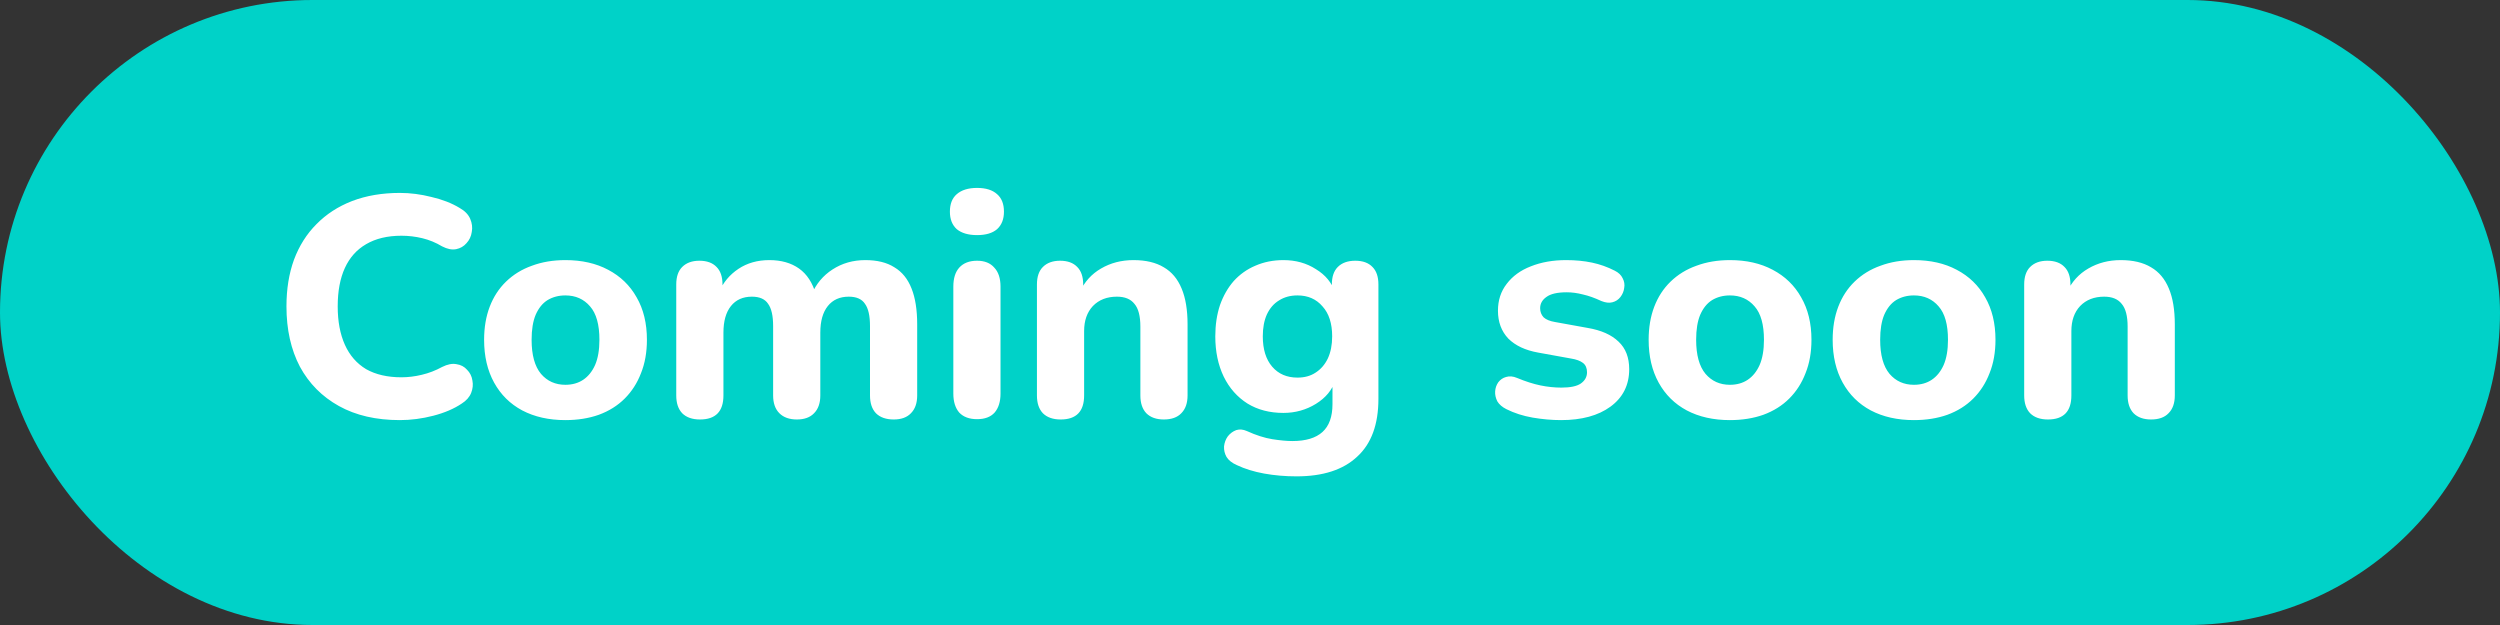 <?xml version="1.0" encoding="UTF-8"?> <svg xmlns="http://www.w3.org/2000/svg" width="120" height="30" viewBox="0 0 120 30" fill="none"><rect x="0" y="0" width="120" height="30" fill="#333333" stroke="none"/><rect width="120" height="30" rx="15" fill="#00D2C8"></rect><path d="M19.195 20.165C18.055 20.165 17.08 19.94 16.27 19.49C15.46 19.04 14.835 18.41 14.395 17.6C13.965 16.78 13.75 15.815 13.75 14.705C13.75 13.875 13.87 13.13 14.11 12.47C14.36 11.8 14.72 11.23 15.19 10.76C15.66 10.28 16.23 9.91 16.9 9.65C17.58 9.39 18.345 9.26 19.195 9.26C19.695 9.26 20.2 9.325 20.71 9.455C21.23 9.575 21.68 9.75 22.06 9.98C22.31 10.12 22.48 10.295 22.57 10.505C22.66 10.715 22.685 10.925 22.645 11.135C22.615 11.345 22.53 11.525 22.39 11.675C22.26 11.825 22.095 11.92 21.895 11.96C21.695 12 21.47 11.955 21.22 11.825C20.92 11.645 20.605 11.515 20.275 11.435C19.945 11.355 19.61 11.315 19.27 11.315C18.6 11.315 18.035 11.45 17.575 11.72C17.125 11.98 16.785 12.36 16.555 12.86C16.325 13.36 16.21 13.975 16.21 14.705C16.21 15.425 16.325 16.04 16.555 16.55C16.785 17.06 17.125 17.45 17.575 17.72C18.035 17.98 18.6 18.11 19.27 18.11C19.59 18.11 19.915 18.07 20.245 17.99C20.585 17.91 20.91 17.785 21.22 17.615C21.48 17.485 21.71 17.44 21.91 17.48C22.12 17.51 22.29 17.6 22.42 17.75C22.56 17.89 22.645 18.06 22.675 18.26C22.715 18.46 22.695 18.66 22.615 18.86C22.535 19.06 22.385 19.23 22.165 19.37C21.795 19.62 21.34 19.815 20.8 19.955C20.26 20.095 19.725 20.165 19.195 20.165ZM27.137 20.165C26.347 20.165 25.657 20.01 25.067 19.7C24.487 19.39 24.037 18.945 23.717 18.365C23.397 17.785 23.237 17.1 23.237 16.31C23.237 15.72 23.327 15.19 23.507 14.72C23.687 14.25 23.947 13.85 24.287 13.52C24.637 13.18 25.052 12.925 25.532 12.755C26.012 12.575 26.547 12.485 27.137 12.485C27.927 12.485 28.612 12.64 29.192 12.95C29.782 13.26 30.237 13.7 30.557 14.27C30.887 14.84 31.052 15.52 31.052 16.31C31.052 16.91 30.957 17.445 30.767 17.915C30.587 18.385 30.327 18.79 29.987 19.13C29.647 19.47 29.232 19.73 28.742 19.91C28.262 20.08 27.727 20.165 27.137 20.165ZM27.137 18.47C27.467 18.47 27.752 18.39 27.992 18.23C28.232 18.07 28.422 17.835 28.562 17.525C28.702 17.205 28.772 16.8 28.772 16.31C28.772 15.58 28.622 15.045 28.322 14.705C28.022 14.355 27.627 14.18 27.137 14.18C26.817 14.18 26.532 14.255 26.282 14.405C26.042 14.555 25.852 14.79 25.712 15.11C25.582 15.42 25.517 15.82 25.517 16.31C25.517 17.04 25.667 17.585 25.967 17.945C26.267 18.295 26.657 18.47 27.137 18.47ZM33.6 20.135C33.23 20.135 32.945 20.035 32.745 19.835C32.555 19.635 32.46 19.35 32.46 18.98V13.655C32.46 13.285 32.555 13.005 32.745 12.815C32.945 12.615 33.22 12.515 33.57 12.515C33.93 12.515 34.205 12.615 34.395 12.815C34.585 13.005 34.68 13.285 34.68 13.655V14.615L34.515 14.015C34.715 13.555 35.025 13.185 35.445 12.905C35.865 12.625 36.36 12.485 36.93 12.485C37.5 12.485 37.975 12.62 38.355 12.89C38.735 13.16 39.005 13.575 39.165 14.135H38.955C39.175 13.625 39.51 13.225 39.96 12.935C40.42 12.635 40.945 12.485 41.535 12.485C42.105 12.485 42.57 12.6 42.93 12.83C43.3 13.05 43.575 13.39 43.755 13.85C43.935 14.3 44.025 14.875 44.025 15.575V18.98C44.025 19.35 43.925 19.635 43.725 19.835C43.535 20.035 43.26 20.135 42.9 20.135C42.53 20.135 42.245 20.035 42.045 19.835C41.855 19.635 41.76 19.35 41.76 18.98V15.65C41.76 15.16 41.68 14.805 41.52 14.585C41.37 14.355 41.11 14.24 40.74 14.24C40.31 14.24 39.975 14.39 39.735 14.69C39.495 14.99 39.375 15.415 39.375 15.965V18.98C39.375 19.35 39.275 19.635 39.075 19.835C38.885 20.035 38.61 20.135 38.25 20.135C37.89 20.135 37.61 20.035 37.41 19.835C37.21 19.635 37.11 19.35 37.11 18.98V15.65C37.11 15.16 37.03 14.805 36.87 14.585C36.72 14.355 36.46 14.24 36.09 14.24C35.66 14.24 35.325 14.39 35.085 14.69C34.845 14.99 34.725 15.415 34.725 15.965V18.98C34.725 19.75 34.35 20.135 33.6 20.135ZM46.9 20.12C46.53 20.12 46.245 20.015 46.045 19.805C45.855 19.585 45.76 19.28 45.76 18.89V13.76C45.76 13.36 45.855 13.055 46.045 12.845C46.245 12.625 46.53 12.515 46.9 12.515C47.26 12.515 47.535 12.625 47.725 12.845C47.925 13.055 48.025 13.36 48.025 13.76V18.89C48.025 19.28 47.93 19.585 47.74 19.805C47.55 20.015 47.27 20.12 46.9 20.12ZM46.9 11.285C46.48 11.285 46.155 11.19 45.925 11C45.705 10.8 45.595 10.52 45.595 10.16C45.595 9.79 45.705 9.51 45.925 9.32C46.155 9.12 46.48 9.02 46.9 9.02C47.32 9.02 47.64 9.12 47.86 9.32C48.08 9.51 48.19 9.79 48.19 10.16C48.19 10.52 48.08 10.8 47.86 11C47.64 11.19 47.32 11.285 46.9 11.285ZM50.913 20.135C50.543 20.135 50.258 20.035 50.058 19.835C49.868 19.635 49.773 19.35 49.773 18.98V13.655C49.773 13.285 49.868 13.005 50.058 12.815C50.258 12.615 50.533 12.515 50.883 12.515C51.243 12.515 51.518 12.615 51.708 12.815C51.898 13.005 51.993 13.285 51.993 13.655V14.51L51.828 14.015C52.058 13.525 52.398 13.15 52.848 12.89C53.308 12.62 53.828 12.485 54.408 12.485C54.998 12.485 55.483 12.6 55.863 12.83C56.243 13.05 56.528 13.39 56.718 13.85C56.908 14.3 57.003 14.875 57.003 15.575V18.98C57.003 19.35 56.903 19.635 56.703 19.835C56.513 20.035 56.233 20.135 55.863 20.135C55.503 20.135 55.223 20.035 55.023 19.835C54.833 19.635 54.738 19.35 54.738 18.98V15.68C54.738 15.17 54.643 14.805 54.453 14.585C54.273 14.355 53.993 14.24 53.613 14.24C53.133 14.24 52.748 14.39 52.458 14.69C52.178 14.99 52.038 15.39 52.038 15.89V18.98C52.038 19.75 51.663 20.135 50.913 20.135ZM62.234 22.865C61.694 22.865 61.174 22.82 60.674 22.73C60.184 22.64 59.749 22.505 59.369 22.325C59.139 22.225 58.974 22.095 58.874 21.935C58.784 21.775 58.744 21.605 58.754 21.425C58.774 21.245 58.834 21.085 58.934 20.945C59.044 20.805 59.179 20.705 59.339 20.645C59.499 20.595 59.669 20.61 59.849 20.69C60.289 20.89 60.694 21.02 61.064 21.08C61.444 21.14 61.769 21.17 62.039 21.17C62.679 21.17 63.159 21.025 63.479 20.735C63.799 20.445 63.959 20 63.959 19.4V18.26H64.094C63.944 18.72 63.634 19.095 63.164 19.385C62.694 19.675 62.174 19.82 61.604 19.82C60.944 19.82 60.369 19.67 59.879 19.37C59.389 19.06 59.009 18.63 58.739 18.08C58.469 17.52 58.334 16.875 58.334 16.145C58.334 15.595 58.409 15.095 58.559 14.645C58.719 14.195 58.939 13.81 59.219 13.49C59.509 13.17 59.854 12.925 60.254 12.755C60.664 12.575 61.114 12.485 61.604 12.485C62.194 12.485 62.714 12.63 63.164 12.92C63.624 13.2 63.929 13.57 64.079 14.03L63.929 14.51V13.655C63.929 13.285 64.024 13.005 64.214 12.815C64.414 12.615 64.694 12.515 65.054 12.515C65.414 12.515 65.689 12.615 65.879 12.815C66.069 13.005 66.164 13.285 66.164 13.655V19.145C66.164 20.375 65.824 21.3 65.144 21.92C64.474 22.55 63.504 22.865 62.234 22.865ZM62.279 18.125C62.619 18.125 62.909 18.045 63.149 17.885C63.399 17.725 63.594 17.5 63.734 17.21C63.874 16.91 63.944 16.555 63.944 16.145C63.944 15.525 63.789 15.045 63.479 14.705C63.179 14.355 62.779 14.18 62.279 14.18C61.939 14.18 61.644 14.26 61.394 14.42C61.144 14.57 60.949 14.795 60.809 15.095C60.679 15.385 60.614 15.735 60.614 16.145C60.614 16.765 60.764 17.25 61.064 17.6C61.364 17.95 61.769 18.125 62.279 18.125ZM74.932 20.165C74.492 20.165 74.037 20.125 73.567 20.045C73.107 19.965 72.687 19.83 72.307 19.64C72.107 19.54 71.962 19.415 71.872 19.265C71.792 19.105 71.757 18.945 71.767 18.785C71.777 18.625 71.827 18.48 71.917 18.35C72.017 18.22 72.142 18.135 72.292 18.095C72.452 18.045 72.627 18.06 72.817 18.14C73.227 18.31 73.602 18.43 73.942 18.5C74.282 18.57 74.617 18.605 74.947 18.605C75.377 18.605 75.687 18.54 75.877 18.41C76.077 18.27 76.177 18.09 76.177 17.87C76.177 17.67 76.112 17.52 75.982 17.42C75.852 17.32 75.662 17.25 75.412 17.21L73.837 16.925C73.217 16.815 72.737 16.59 72.397 16.25C72.067 15.9 71.902 15.455 71.902 14.915C71.902 14.415 72.042 13.985 72.322 13.625C72.602 13.255 72.987 12.975 73.477 12.785C73.977 12.585 74.542 12.485 75.172 12.485C75.622 12.485 76.037 12.525 76.417 12.605C76.797 12.685 77.162 12.815 77.512 12.995C77.692 13.085 77.817 13.205 77.887 13.355C77.967 13.505 77.992 13.66 77.962 13.82C77.942 13.98 77.882 14.125 77.782 14.255C77.682 14.385 77.552 14.47 77.392 14.51C77.242 14.55 77.067 14.53 76.867 14.45C76.547 14.3 76.252 14.195 75.982 14.135C75.712 14.065 75.452 14.03 75.202 14.03C74.752 14.03 74.427 14.105 74.227 14.255C74.027 14.395 73.927 14.575 73.927 14.795C73.927 14.965 73.982 15.11 74.092 15.23C74.212 15.34 74.392 15.415 74.632 15.455L76.207 15.74C76.857 15.85 77.352 16.07 77.692 16.4C78.032 16.72 78.202 17.16 78.202 17.72C78.202 18.48 77.902 19.08 77.302 19.52C76.712 19.95 75.922 20.165 74.932 20.165ZM83.035 20.165C82.245 20.165 81.555 20.01 80.965 19.7C80.385 19.39 79.935 18.945 79.615 18.365C79.295 17.785 79.135 17.1 79.135 16.31C79.135 15.72 79.225 15.19 79.405 14.72C79.585 14.25 79.845 13.85 80.185 13.52C80.535 13.18 80.95 12.925 81.43 12.755C81.91 12.575 82.445 12.485 83.035 12.485C83.825 12.485 84.51 12.64 85.09 12.95C85.68 13.26 86.135 13.7 86.455 14.27C86.785 14.84 86.95 15.52 86.95 16.31C86.95 16.91 86.855 17.445 86.665 17.915C86.485 18.385 86.225 18.79 85.885 19.13C85.545 19.47 85.13 19.73 84.64 19.91C84.16 20.08 83.625 20.165 83.035 20.165ZM83.035 18.47C83.365 18.47 83.65 18.39 83.89 18.23C84.13 18.07 84.32 17.835 84.46 17.525C84.6 17.205 84.67 16.8 84.67 16.31C84.67 15.58 84.52 15.045 84.22 14.705C83.92 14.355 83.525 14.18 83.035 14.18C82.715 14.18 82.43 14.255 82.18 14.405C81.94 14.555 81.75 14.79 81.61 15.11C81.48 15.42 81.415 15.82 81.415 16.31C81.415 17.04 81.565 17.585 81.865 17.945C82.165 18.295 82.555 18.47 83.035 18.47ZM91.868 20.165C91.078 20.165 90.388 20.01 89.798 19.7C89.218 19.39 88.768 18.945 88.448 18.365C88.128 17.785 87.968 17.1 87.968 16.31C87.968 15.72 88.058 15.19 88.238 14.72C88.418 14.25 88.678 13.85 89.018 13.52C89.368 13.18 89.783 12.925 90.263 12.755C90.743 12.575 91.278 12.485 91.868 12.485C92.658 12.485 93.343 12.64 93.923 12.95C94.513 13.26 94.968 13.7 95.288 14.27C95.618 14.84 95.783 15.52 95.783 16.31C95.783 16.91 95.688 17.445 95.498 17.915C95.318 18.385 95.058 18.79 94.718 19.13C94.378 19.47 93.963 19.73 93.473 19.91C92.993 20.08 92.458 20.165 91.868 20.165ZM91.868 18.47C92.198 18.47 92.483 18.39 92.723 18.23C92.963 18.07 93.153 17.835 93.293 17.525C93.433 17.205 93.503 16.8 93.503 16.31C93.503 15.58 93.353 15.045 93.053 14.705C92.753 14.355 92.358 14.18 91.868 14.18C91.548 14.18 91.263 14.255 91.013 14.405C90.773 14.555 90.583 14.79 90.443 15.11C90.313 15.42 90.248 15.82 90.248 16.31C90.248 17.04 90.398 17.585 90.698 17.945C90.998 18.295 91.388 18.47 91.868 18.47ZM98.301 20.135C97.931 20.135 97.646 20.035 97.446 19.835C97.256 19.635 97.161 19.35 97.161 18.98V13.655C97.161 13.285 97.256 13.005 97.446 12.815C97.646 12.615 97.921 12.515 98.271 12.515C98.631 12.515 98.906 12.615 99.096 12.815C99.286 13.005 99.381 13.285 99.381 13.655V14.51L99.216 14.015C99.446 13.525 99.786 13.15 100.236 12.89C100.696 12.62 101.216 12.485 101.796 12.485C102.386 12.485 102.871 12.6 103.251 12.83C103.631 13.05 103.916 13.39 104.106 13.85C104.296 14.3 104.391 14.875 104.391 15.575V18.98C104.391 19.35 104.291 19.635 104.091 19.835C103.901 20.035 103.621 20.135 103.251 20.135C102.891 20.135 102.611 20.035 102.411 19.835C102.221 19.635 102.126 19.35 102.126 18.98V15.68C102.126 15.17 102.031 14.805 101.841 14.585C101.661 14.355 101.381 14.24 101.001 14.24C100.521 14.24 100.136 14.39 99.846 14.69C99.566 14.99 99.426 15.39 99.426 15.89V18.98C99.426 19.75 99.051 20.135 98.301 20.135Z" fill="white"></path></svg> 